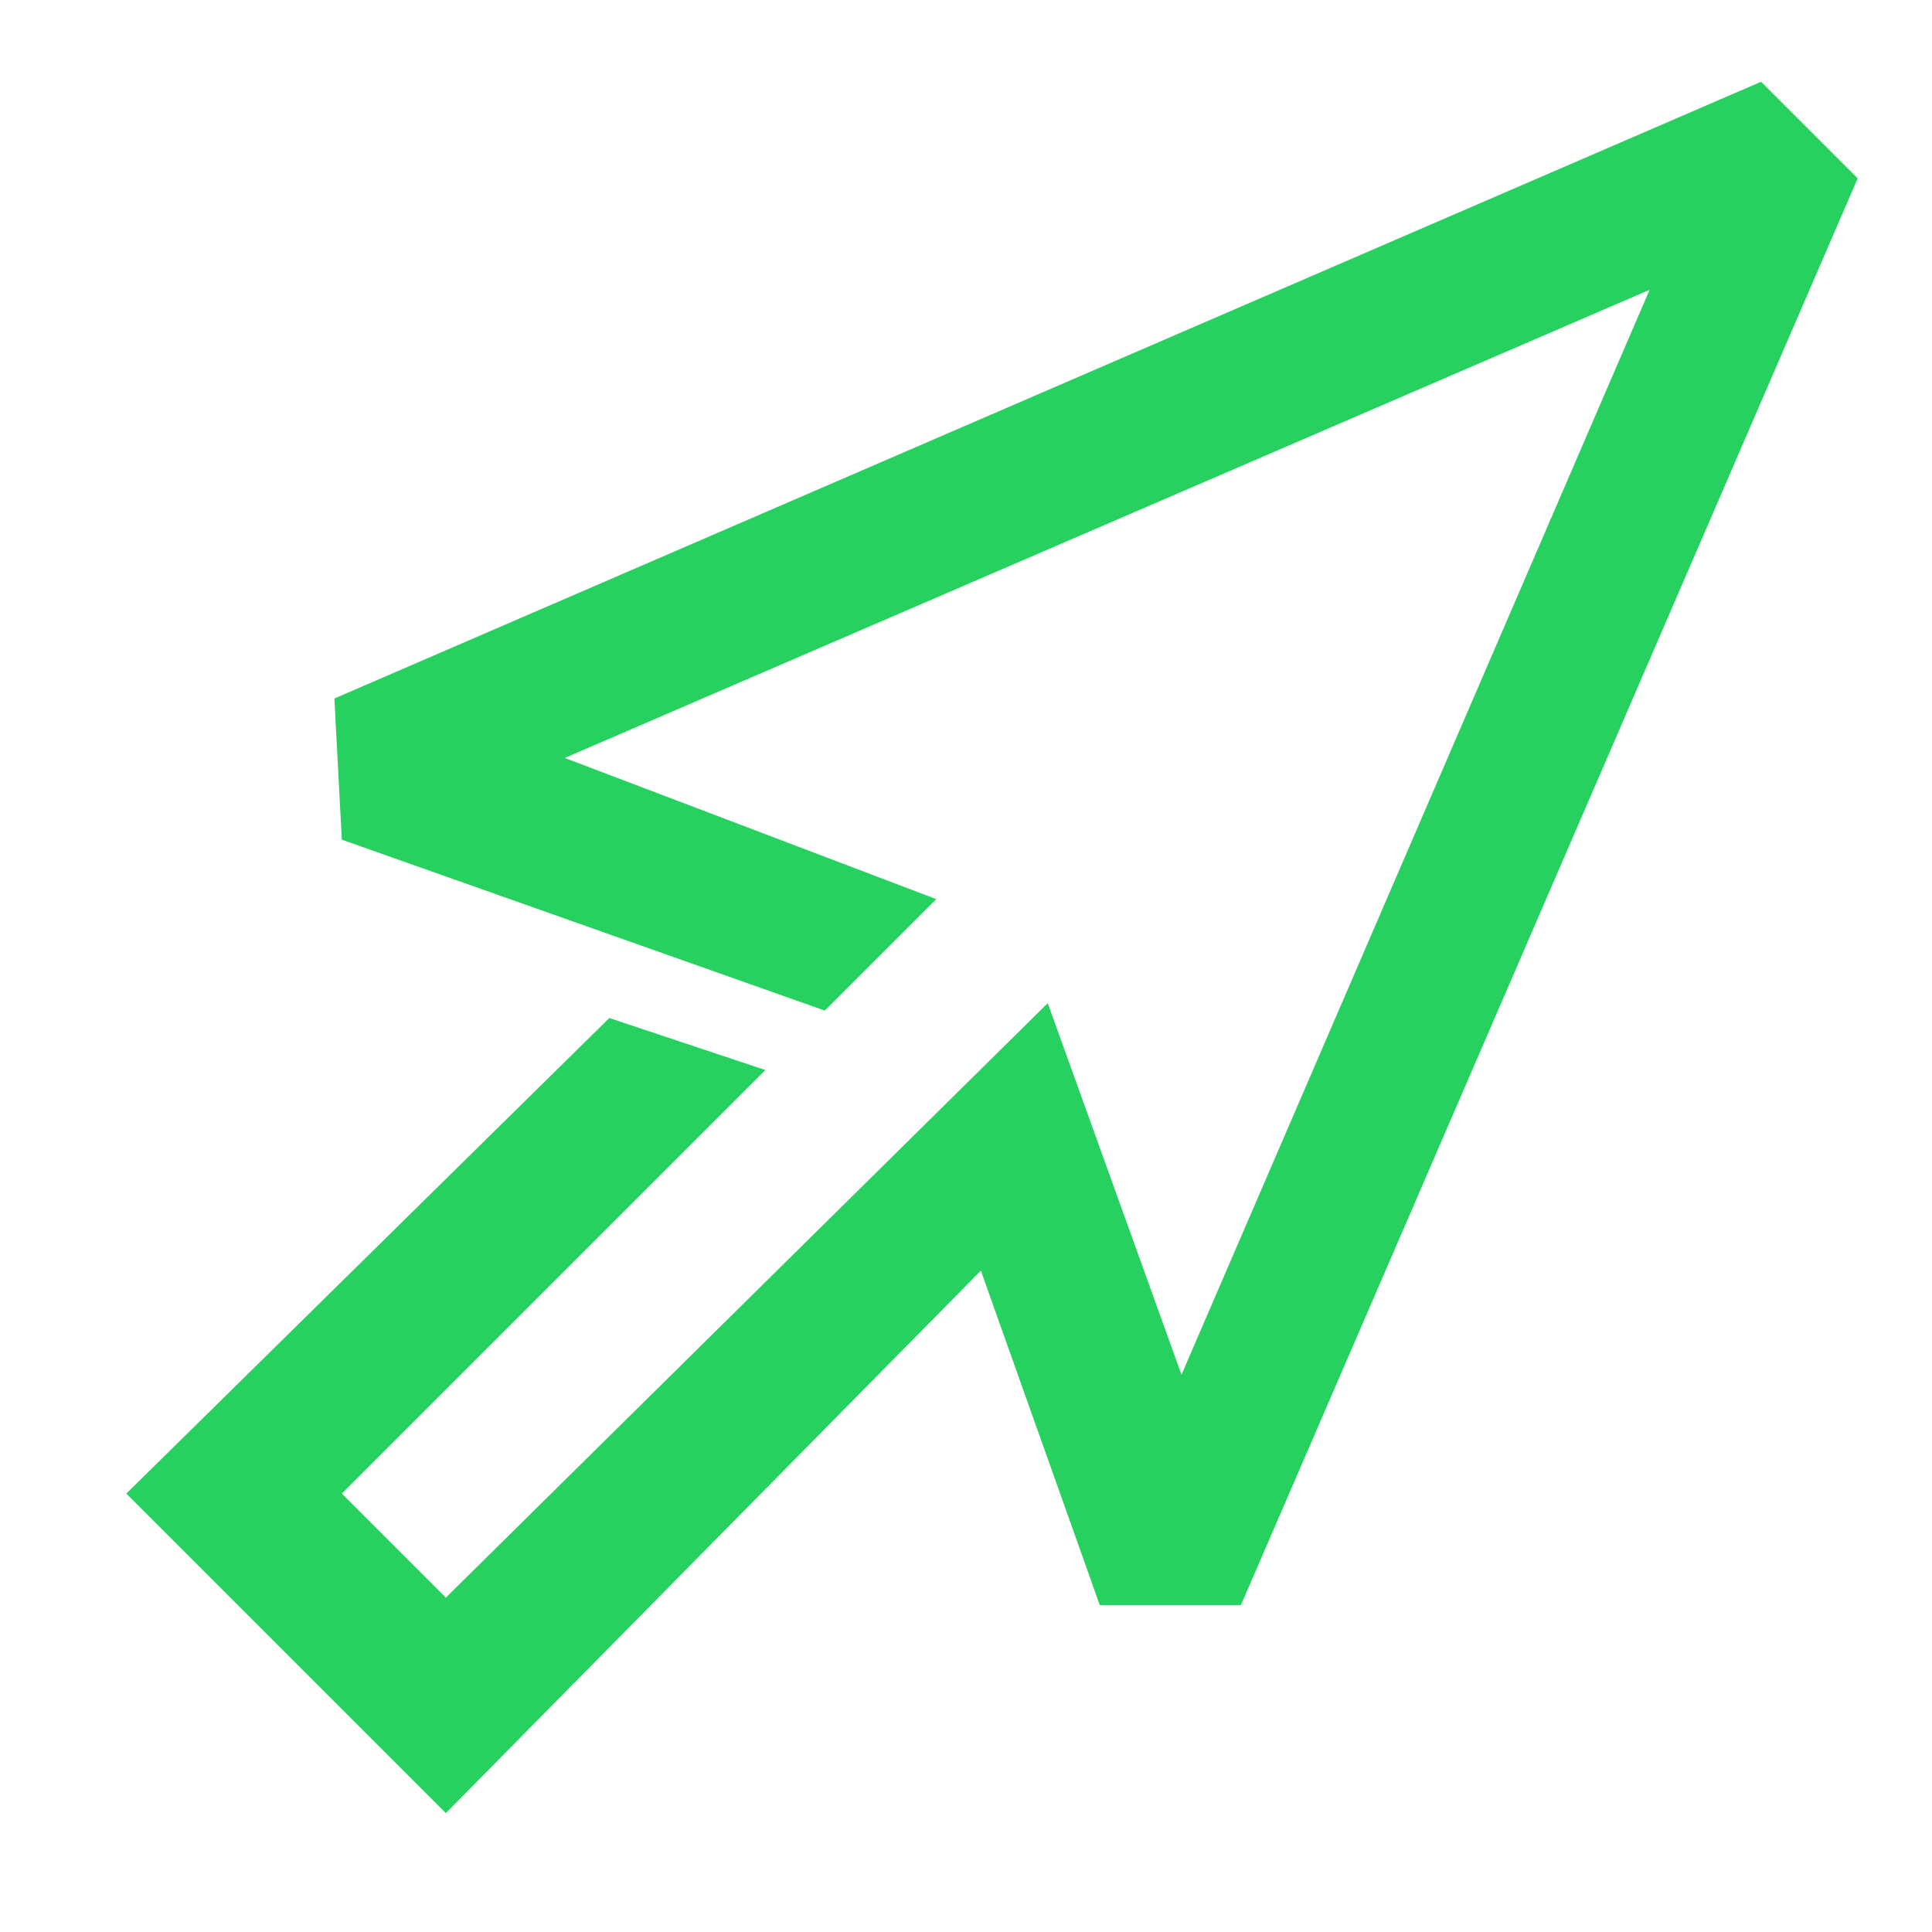 <?xml version="1.0" encoding="UTF-8"?> <!-- Generator: Adobe Illustrator 26.1.0, SVG Export Plug-In . SVG Version: 6.00 Build 0) --> <svg xmlns="http://www.w3.org/2000/svg" xmlns:xlink="http://www.w3.org/1999/xlink" id="a" x="0px" y="0px" viewBox="0 0 26 26" style="enable-background:new 0 0 26 26;" xml:space="preserve"> <style type="text/css"> .st0{fill:#26D15F;} </style> <polygon class="st0" points="23.7,1.1 4.5,9.4 4.6,11.3 11.1,13.6 11.1,13.6 11.1,13.6 12.6,12.1 12.6,12.1 7.6,10.2 22.2,3.9 15.9,18.5 14.1,13.5 6,21.5 4.6,20.1 10.3,14.4 8.2,13.7 1.7,20.1 6,24.4 13.2,17.1 14.8,21.6 16.7,21.6 25,2.4 "></polygon> </svg> 
